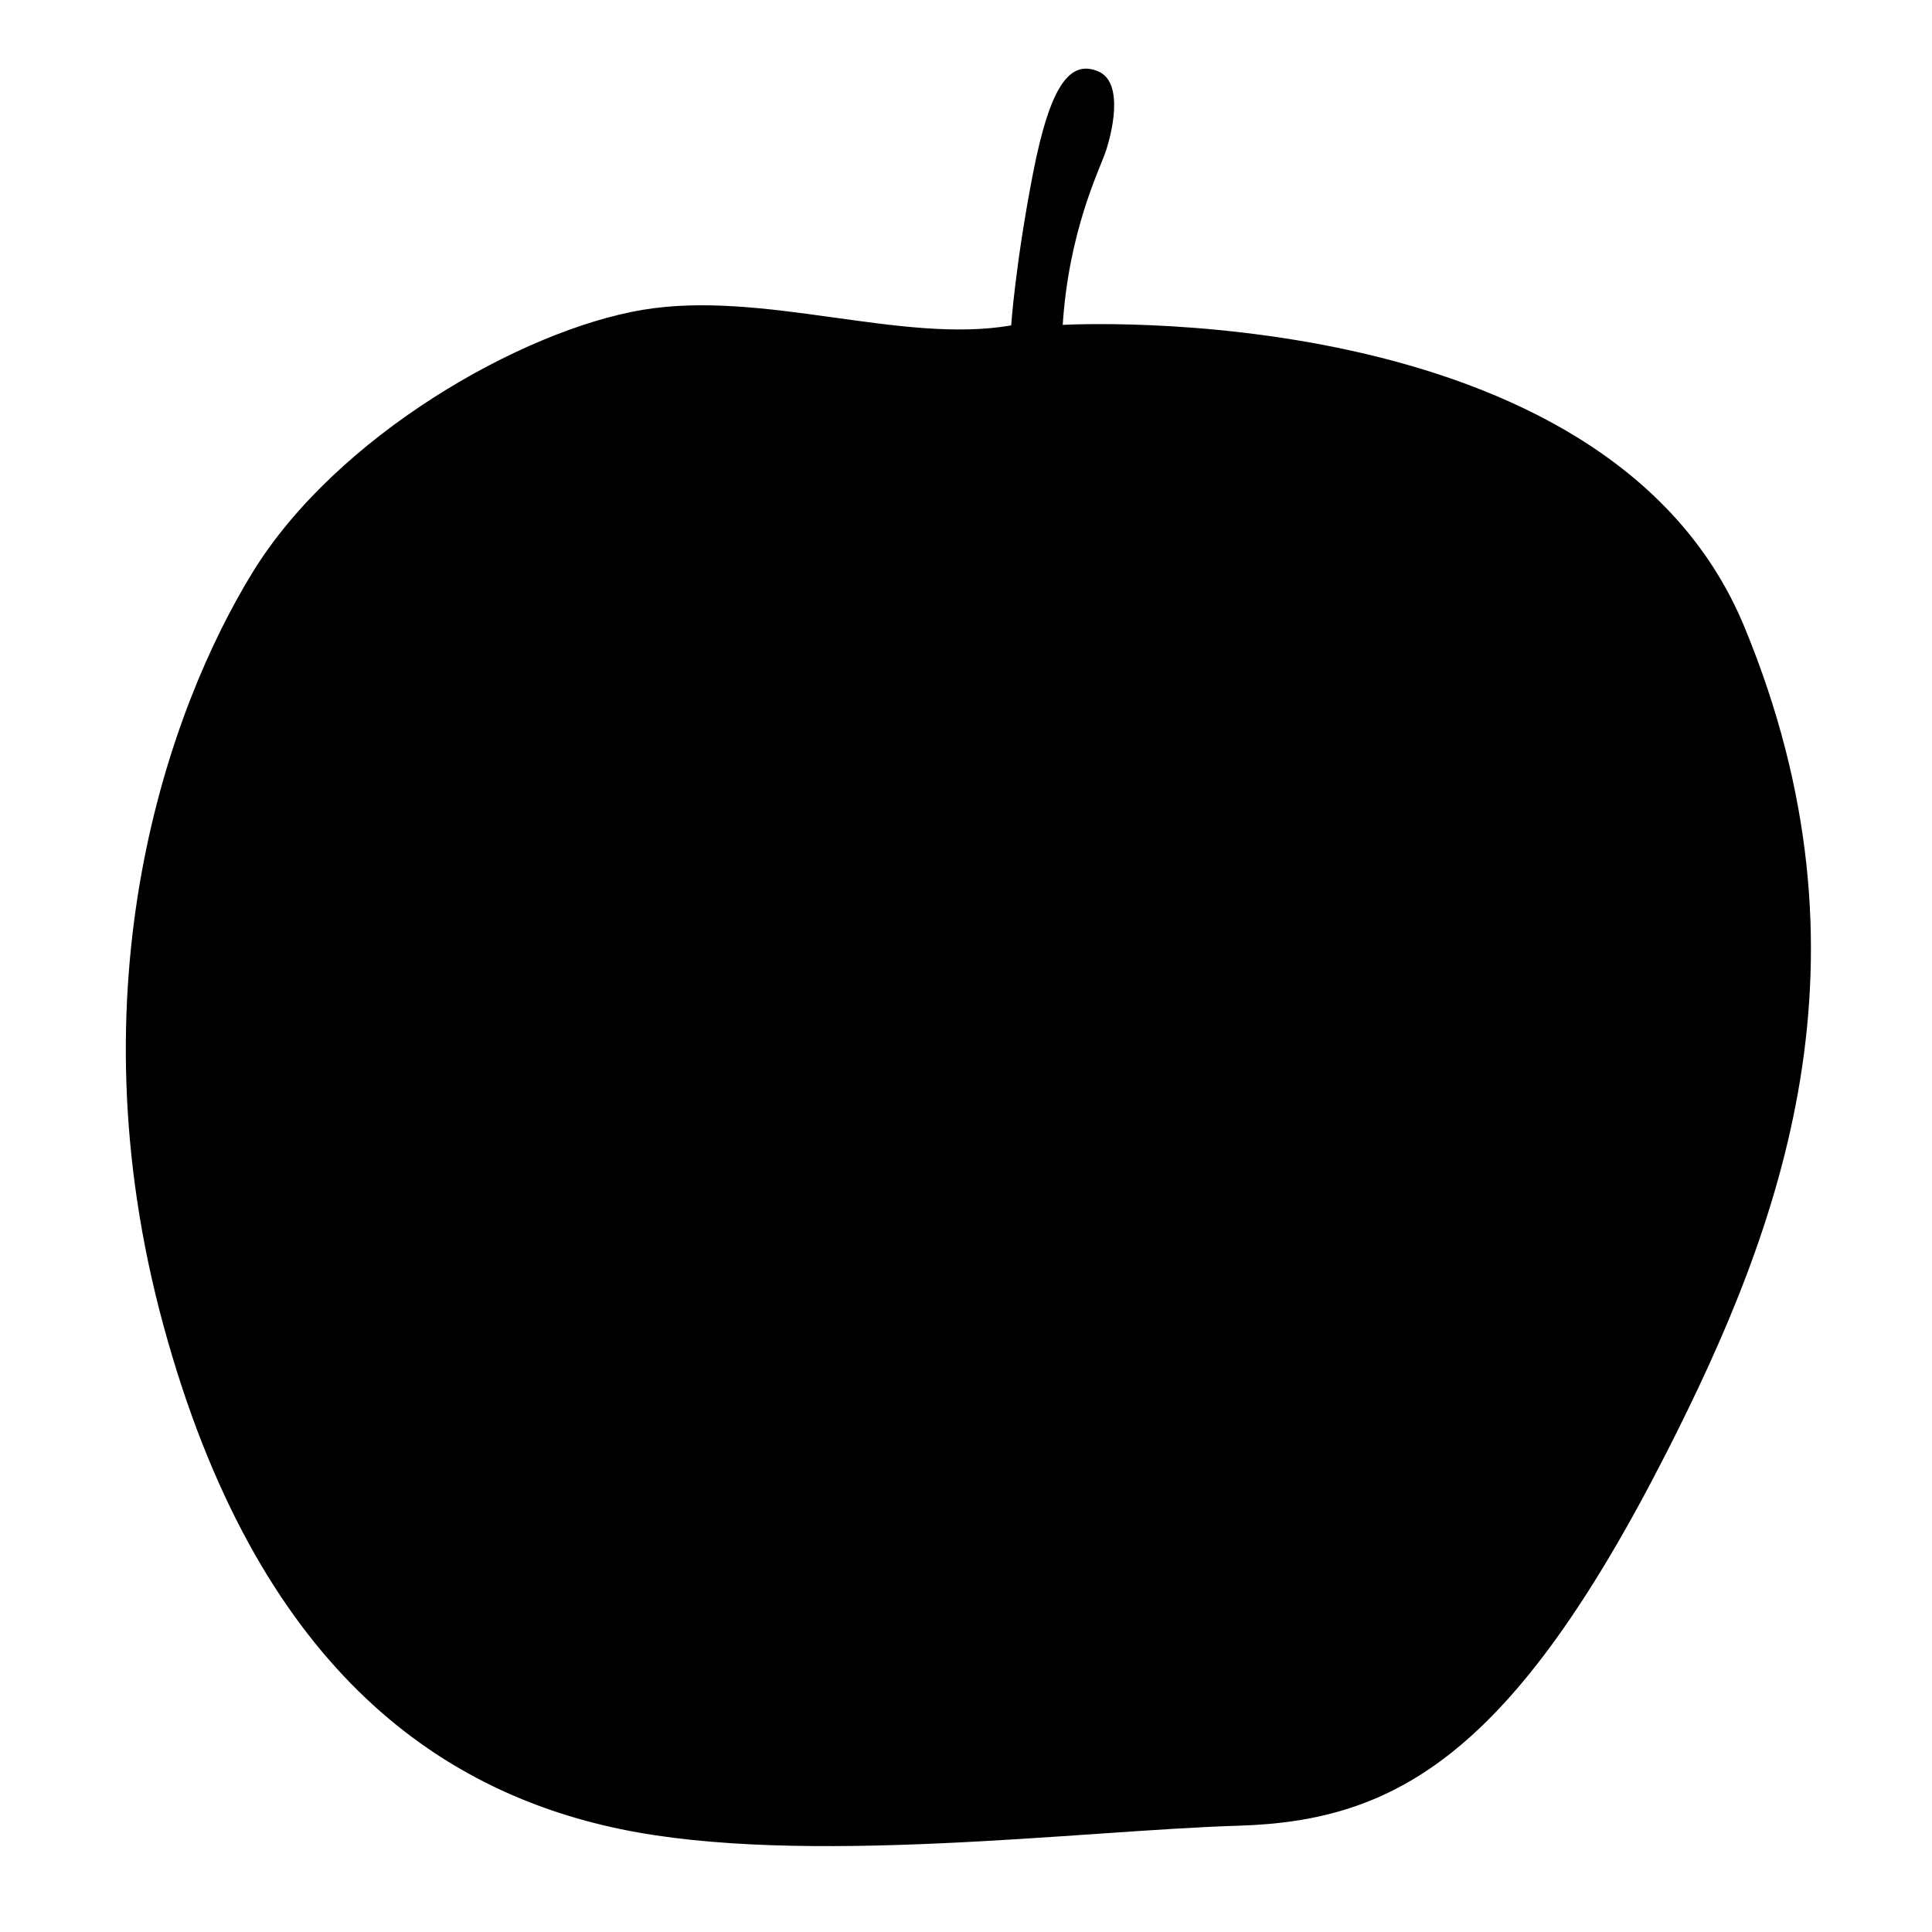 <?xml version="1.0" encoding="utf-8"?>
<!-- Generator: Adobe Illustrator 24.3.0, SVG Export Plug-In . SVG Version: 6.00 Build 0)  -->
<svg version="1.1" id="Layer_1" xmlns="http://www.w3.org/2000/svg" xmlns:xlink="http://www.w3.org/1999/xlink" x="0px" y="0px"
	 viewBox="0 0 500 500" style="enable-background:new 0 0 500 500;" xml:space="preserve">
<path d="M261.692,84.215c0,0,1.064-15.708,5.63-39.259s9.795-29.377,16.818-26.519s3.499,16.639,1.837,21.291
	s-9.395,20.426-10.948,44.354c0,0,140.708-8.144,176.373,78.042s9.656,155.372-20.171,213.922
	c-39.818,78.161-69.977,95.226-110.632,96.442s-112.948,10.716-160.138,0.854S66.349,431.331,42.294,342.996
	s1.428-159.673,23.121-194.942s69.571-62.584,100.833-67.855S233.355,89.132,261.692,84.215z"/>
</svg>
